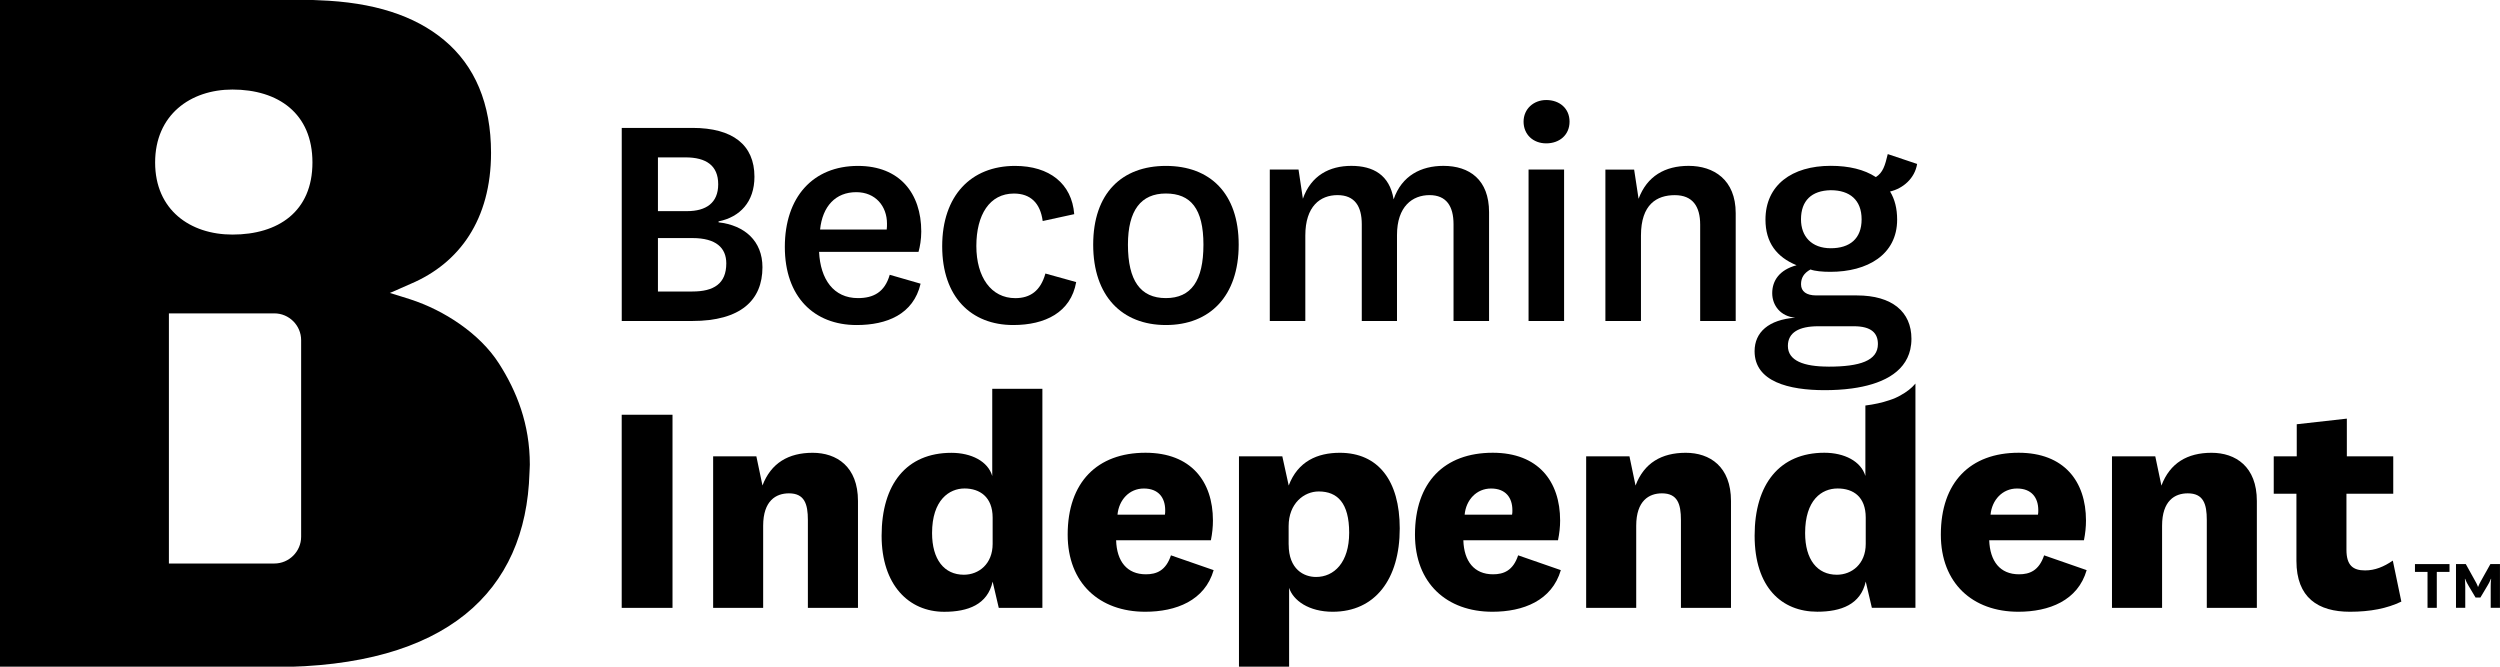 <?xml version="1.0" encoding="UTF-8"?>
<svg preserveAspectRatio="xMidYMid slice" width="300px" height="80px" xmlns="http://www.w3.org/2000/svg" id="Layer_2" viewBox="0 0 636.76 170.03">
  <g id="Layer_1-2">
    <g>
      <g>
        <path d="m127.08,92.69c-4.9-7.67-14.01-13.56-22.55-16.33-1.04-.37-2.66-.81-5.24-1.63,2.53-1.04,2.68-1.21,5.35-2.34,12.37-5.25,20.43-16.37,20.43-33.35,0-12.53-4.1-22.19-11.98-28.74C105.63,4.09,95.18.67,81.19.18c-1.95-.11-3.93-.18-6-.18H0v170.02h69.61c44.19,0,64.35-19.24,65.25-49.46.01-.7.09-1.39.09-2.1,0-10.35-3.34-18.69-7.86-25.76Zm-50.38,44.13c0,3.75-3.07,6.82-6.82,6.82h-26.86v-63.71h26.86c3.75,0,6.82,3.07,6.82,6.82v50.08Zm-17.5-76.96c-10.74,0-19.69-6.26-19.69-18.36s8.96-18.58,19.69-18.58c11.66,0,20.38,6.07,20.38,18.58s-8.72,18.36-20.38,18.36Z"></path>
        <g>
          <path d="m183.01,56.74c6.65.75,11.19,4.75,11.19,11.44,0,8.36-5.49,13.69-17.91,13.69h-17.93v-49.18h18.01c10.27,0,15.79,4.34,15.79,12.44,0,6.42-3.7,10.27-9.14,11.37v.24Zm-8.01-2.85c4.83,0,7.93-2.08,7.93-6.84s-3.04-6.85-8.35-6.85h-7v13.69h7.42Zm-7.42,20.47h8.78c5.44,0,8.63-1.99,8.63-7.16,0-3.94-2.58-6.45-8.63-6.45h-8.78v13.61Z"></path>
          <path d="m226.62,70.1l7.86,2.27c-1.83,7.83-8.63,10.53-16.3,10.53-10.86,0-18.28-7.19-18.28-19.89s7.17-20.64,18.63-20.64c10.59,0,16.12,6.95,16.12,16.72,0,1.99-.34,3.91-.7,5.17h-25.33c.34,7.01,3.7,11.78,9.91,11.78,3.95,0,6.82-1.51,8.09-5.94Zm-.77-11.52c.07-.51.07-1,.07-1.51,0-4.43-2.92-8.01-7.83-8.01-5.26,0-8.6,3.59-9.21,9.52h16.98Z"></path>
          <path d="m274.11,71.95c-1.36,7.75-7.94,10.95-16.03,10.95-10.77,0-18.1-7.19-18.1-20.06s7.32-20.47,18.55-20.47c8.78,0,14.48,4.53,15.08,12.29l-8.03,1.75c-.61-4.58-3.11-7-7.33-7-6.21,0-9.57,5.42-9.57,13.36s3.78,13.28,9.92,13.28c3.79,0,6.44-1.84,7.67-6.27l7.84,2.18Z"></path>
          <path d="m278.44,62.43c0-13.11,7.31-20.06,18.52-20.06s18.54,6.95,18.54,20.06-7.34,20.47-18.54,20.47-18.52-7.38-18.52-20.47Zm8.85,0c0,9.17,3.19,13.61,9.66,13.61s9.57-4.44,9.57-13.61-3.25-13.03-9.57-13.03-9.66,4.26-9.66,13.03Z"></path>
          <path d="m367.64,42.36c6.64,0,11.63,3.52,11.63,11.8v27.71h-9.05v-24.64c0-4.59-1.81-7.42-6.12-7.42s-8.28,2.83-8.28,10.17v21.89h-8.97v-24.64c0-4.59-1.8-7.42-6.19-7.42s-8.19,2.83-8.19,10.29v21.77h-9.05v-38.57h7.32l1.11,7.43c2.08-5.94,6.8-8.37,12.34-8.37s9.74,2.27,10.77,8.53c2.08-6.1,7.08-8.53,12.68-8.53Z"></path>
          <path d="m393.83,25.59c3.35,0,5.94,2.1,5.94,5.51s-2.59,5.53-5.94,5.53-5.77-2.27-5.77-5.53,2.58-5.51,5.77-5.51Zm4.55,17.71v38.57h-9.05v-38.57h9.05Z"></path>
          <path d="m417.36,50.73c2.15-5.76,6.72-8.37,12.74-8.37,6.39,0,11.99,3.52,11.99,12.05v27.46h-9.05v-24.55c0-4.59-1.89-7.5-6.46-7.5s-8.62,2.33-8.62,10.29v21.77h-9.06v-38.57h7.32l1.13,7.43Z"></path>
          <path d="m477.79,45.22c1.81-1.16,2.33-2.91,3.03-5.86l7.48,2.51c-.6,3.7-3.61,6.26-6.89,7.02,1.21,2,1.8,4.35,1.8,7.17,0,8.94-7.59,13.29-16.99,13.29-1.97,0-3.96-.17-5.08-.6-1.72.93-2.41,2.18-2.41,3.77,0,1.83,1.37,2.84,3.89,2.84h10.33c8.98,0,13.9,4.18,13.9,11.04,0,.97-.1,1.87-.29,2.71-1.4,6.17-7.66,8.96-14.85,9.94-2.27.31-4.63.44-6.96.44-9.12,0-17.85-2.16-17.85-9.92,0-4.86,3.62-8.04,10.34-8.54-3.7-.33-5.85-3.09-5.85-6.25s1.81-5.93,6.2-7.11c-5.07-2.08-7.92-5.77-7.92-11.62,0-8.77,6.71-13.7,16.61-13.7,4.67,0,8.54.94,11.48,2.85Zm-12.07,48.28c8.01,0,12.59-1.51,12.59-5.76,0-2.77-1.65-4.53-6.13-4.53h-9.05c-4.92,0-7.75,1.59-7.75,5.01,0,3.77,4.04,5.27,10.34,5.27Zm.58-30.16c4.84,0,7.86-2.42,7.86-7.36s-3.02-7.42-7.86-7.42c-4.89.09-7.58,2.66-7.58,7.42,0,4.35,2.69,7.36,7.58,7.36Z"></path>
          <path d="m171.29,105.75v49.19h-12.94v-49.19h12.94Z"></path>
          <path d="m194.2,123.78c2.18-5.75,6.66-8.34,12.78-8.34s11.55,3.5,11.55,12.28v27.22h-12.76v-22.38c0-4.1-.87-6.79-4.82-6.79-3.28,0-6.57,1.85-6.57,8.27v20.9h-12.74v-38.59h11.01l1.56,7.44Z"></path>
          <path d="m252.73,99.14h12.77v55.8h-11.11l-1.56-6.68c-1.3,5.84-6.28,7.68-12.33,7.68-9.04,0-15.95-6.85-15.95-19.37,0-13.19,6.37-21.12,17.77-21.12,5.08,0,9.33,2.16,10.41,5.91v-22.21Zm.1,32.82c0-5.26-3.28-7.43-7.16-7.43s-8.27,2.92-8.27,11.36c0,6.75,3.1,10.61,8.1,10.61,3.81,0,7.33-2.75,7.33-7.85v-6.69Z"></path>
          <path d="m298.25,141.56l10.87,3.77c-2.24,7.76-9.58,10.6-17.43,10.6-11.64,0-19.75-7.27-19.75-19.64,0-13.35,7.53-20.86,19.83-20.86,11.56,0,17.17,7.26,17.17,17.27,0,1.61-.17,3.27-.52,5.02h-24.14c.16,5.35,2.75,8.67,7.58,8.67,2.69,0,5.09-.91,6.39-4.84Zm-1.54-10.35c.07-.41.07-.75.07-1.15,0-3.19-1.72-5.52-5.44-5.52s-6.36,2.92-6.71,6.67h12.08Z"></path>
          <path d="m328.33,170.03h-12.76v-53.69h11.04l1.63,7.44c2.33-6.18,7.33-8.34,13.02-8.34,9.76,0,15.26,7.07,15.26,19.28,0,12.93-6.29,21.21-17.08,21.21-6.03,0-10.06-2.84-11.1-6.1v20.2Zm-.1-31.22c0,6.34,3.9,8.26,6.97,8.26,4.58,0,8.44-3.66,8.44-11.26s-3-10.52-7.76-10.52c-3.7,0-7.66,2.99-7.66,8.85v4.68Z"></path>
          <path d="m386.69,141.56l10.86,3.77c-2.27,7.76-9.56,10.6-17.43,10.6-11.63,0-19.72-7.27-19.72-19.64,0-13.35,7.46-20.86,19.82-20.86,11.55,0,17.15,7.26,17.15,17.27,0,1.61-.18,3.27-.54,5.02h-24.11c.16,5.35,2.76,8.67,7.56,8.67,2.68,0,5.11-.91,6.4-4.84Zm-1.56-10.35c.08-.41.08-.75.08-1.15,0-3.19-1.71-5.52-5.43-5.52s-6.39,2.92-6.73,6.67h12.08Z"></path>
          <path d="m416.58,123.78c2.16-5.75,6.64-8.34,12.78-8.34s11.53,3.5,11.53,12.28v27.22h-12.75v-22.38c0-4.1-.88-6.79-4.84-6.79-3.26,0-6.55,1.85-6.55,8.27v20.9h-12.75v-38.59h11.03l1.55,7.44Z"></path>
          <path d="m520.64,141.56l10.84,3.77c-2.23,7.76-9.56,10.6-17.4,10.6-11.65,0-19.74-7.27-19.74-19.64,0-13.35,7.48-20.86,19.82-20.86,11.54,0,17.15,7.26,17.15,17.27,0,1.61-.17,3.27-.52,5.02h-24.13c.2,5.35,2.75,8.67,7.59,8.67,2.69,0,5.08-.91,6.4-4.84Zm-1.56-10.35c.08-.41.08-.75.08-1.15,0-3.19-1.71-5.52-5.42-5.52s-6.39,2.92-6.74,6.67h12.08Z"></path>
          <path d="m550.53,123.78c2.17-5.75,6.62-8.34,12.75-8.34s11.55,3.5,11.55,12.28v27.22h-12.75v-22.38c0-4.1-.86-6.79-4.85-6.79-3.28,0-6.54,1.85-6.54,8.27v20.9h-12.76v-38.59h11.03l1.56,7.44Z"></path>
          <path d="m611.64,153.34c-3.63,1.75-7.93,2.59-13.1,2.59-8.13,0-13.63-3.59-13.63-12.95v-17.11h-5.78v-9.53h5.86v-8.17l12.76-1.43v9.6h11.82v9.53h-11.92v14.27c0,3.99,1.67,5.26,4.75,5.26,2.51,0,4.76-.92,7.06-2.5l2.17,10.43Z"></path>
          <g>
            <path d="m618.3,154.93v-9.15h-3.2v-1.99h8.8v1.99h-3.24v9.15h-2.36Z"></path>
            <path d="m630.53,152.3l-1.78-2.99c-.62-1.02-.86-1.76-.86-1.76h-.08s.1.64.1,1.93v5.45h-2.36v-11.14h2.5l2.34,4.22c.6,1.02.74,1.55.74,1.55h.08s.16-.53.74-1.55l2.36-4.22h2.44v11.14h-2.36v-5.45c0-1.29.12-1.93.12-1.93h-.08s-.25.74-.88,1.76l-1.78,2.99h-1.25Z"></path>
          </g>
        </g>
      </g>
      <path d="m484.12,100.79c-.83.47-1.79.91-2.9,1.26-1.88.64-3.95,1.08-6.1,1.35v17.94c-1.12-3.75-5.36-5.91-10.45-5.91-11.34,0-17.76,7.93-17.76,21.12s6.91,19.37,15.96,19.37c6.04,0,11.05-1.84,12.34-7.68l1.56,6.68h11.1v-57.11c-1,1.2-2.28,2.17-3.75,2.97Zm-8.91,37.86c0,5.09-3.53,7.85-7.36,7.85-4.98,0-8.08-3.85-8.08-10.61,0-8.44,4.22-11.36,8.28-11.36s7.16,2.17,7.16,7.43v6.69Z"></path>
    </g>
  </g>
</svg>
